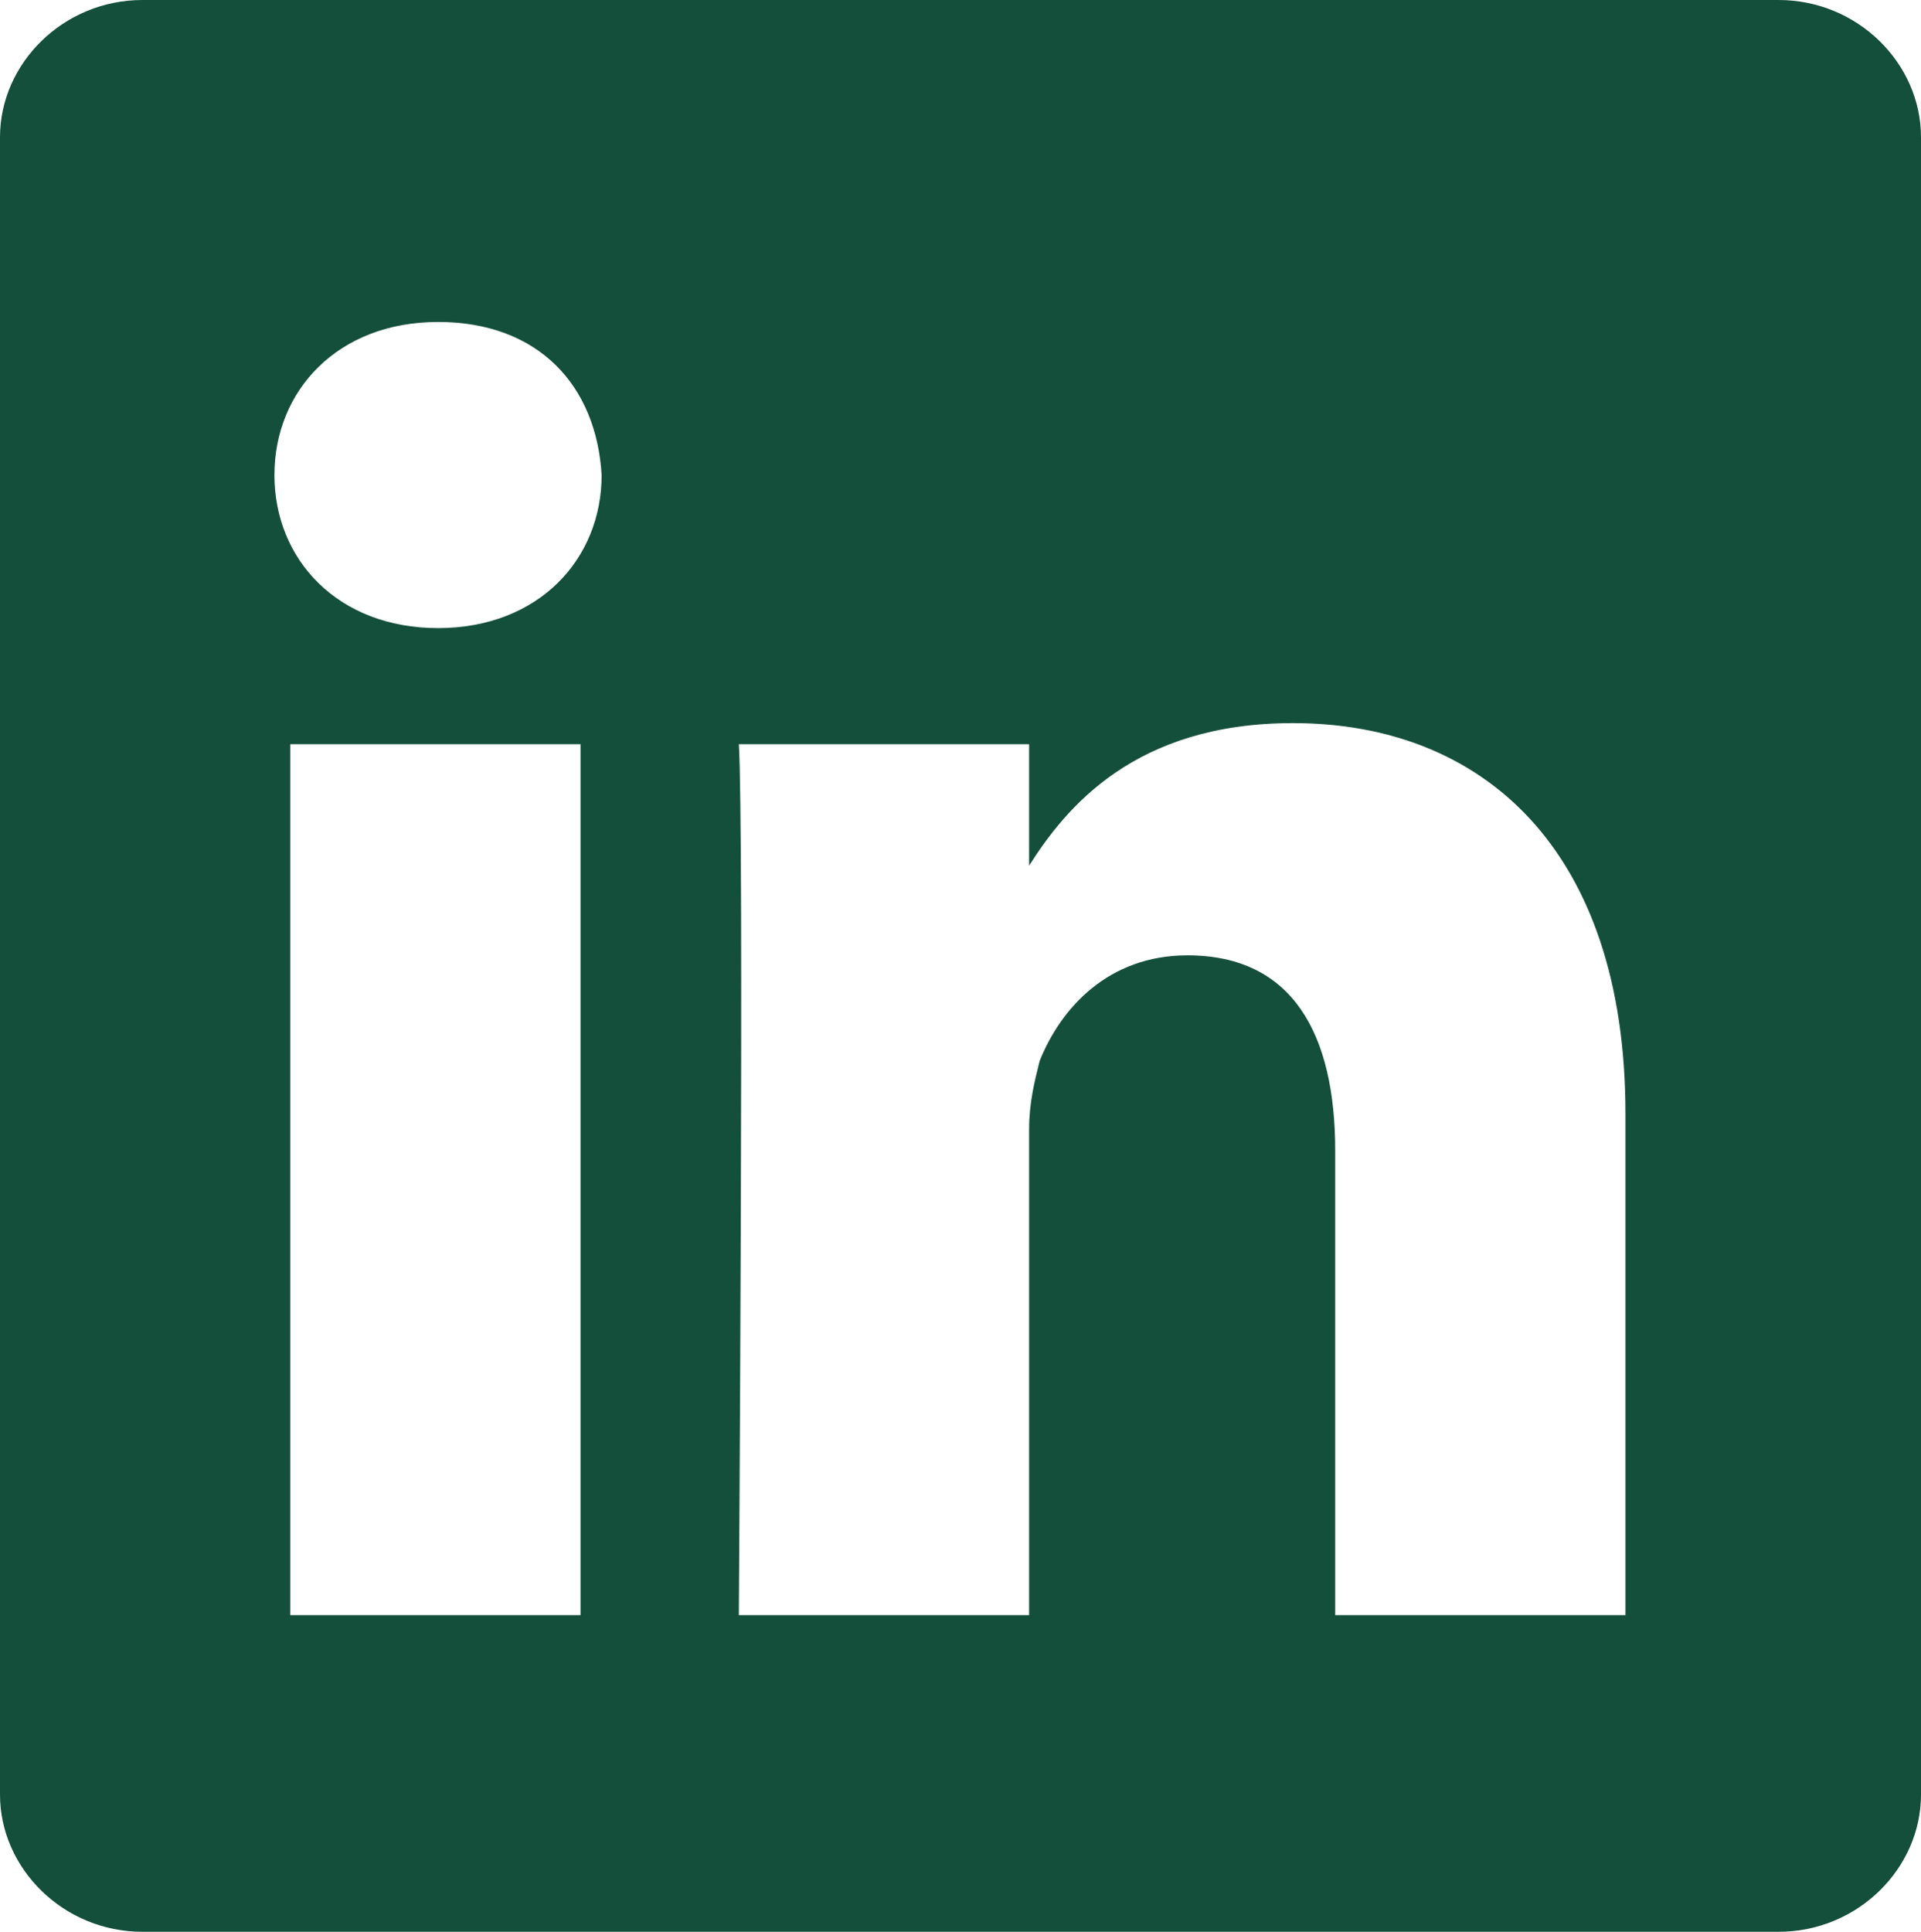 <?xml version="1.0" encoding="utf-8"?>
<!-- Generator: Adobe Illustrator 24.3.0, SVG Export Plug-In . SVG Version: 6.00 Build 0)  -->
<svg version="1.1" id="Layer_1" xmlns="http://www.w3.org/2000/svg" xmlns:xlink="http://www.w3.org/1999/xlink" x="0px" y="0px"
	 viewBox="0 0 36.4 36.6" style="enable-background:new 0 0 36.4 36.6;" xml:space="preserve">
<style type="text/css">
	.st0{fill:#144F3C;}
</style>
<g>
	<polygon class="st0" points="0,2.6 0,2.6 0,2.6 	"/>
	<path class="st0" d="M33.7,0h-31C1.2,0,0,1.2,0,2.6V34c0,1.4,1.2,2.6,2.7,2.6h31c1.5,0,2.7-1.2,2.7-2.6V2.6C36.4,1.2,35.2,0,33.7,0
		z M5.5,30.6V14.1H11v16.5H5.5z M8.3,11.9L8.3,11.9L8.3,11.9c-1.9,0-3.1-1.3-3.1-2.9c0-1.6,1.2-2.9,3.1-2.9c1.9,0,3,1.2,3.1,2.9
		C11.4,10.6,10.2,11.9,8.3,11.9z M30.8,30.6h-5.5v-8.8c0-2.2-0.8-3.7-2.8-3.7c-1.5,0-2.4,1-2.8,2c-0.1,0.4-0.2,0.8-0.2,1.3v9.2h-5.5
		l0,0c0,0,0.1-15,0-16.5h5.5v2.3c0.7-1.1,2-2.7,5-2.7c3.6,0,6.3,2.4,6.3,7.4V30.6z"/>
</g>
</svg>
